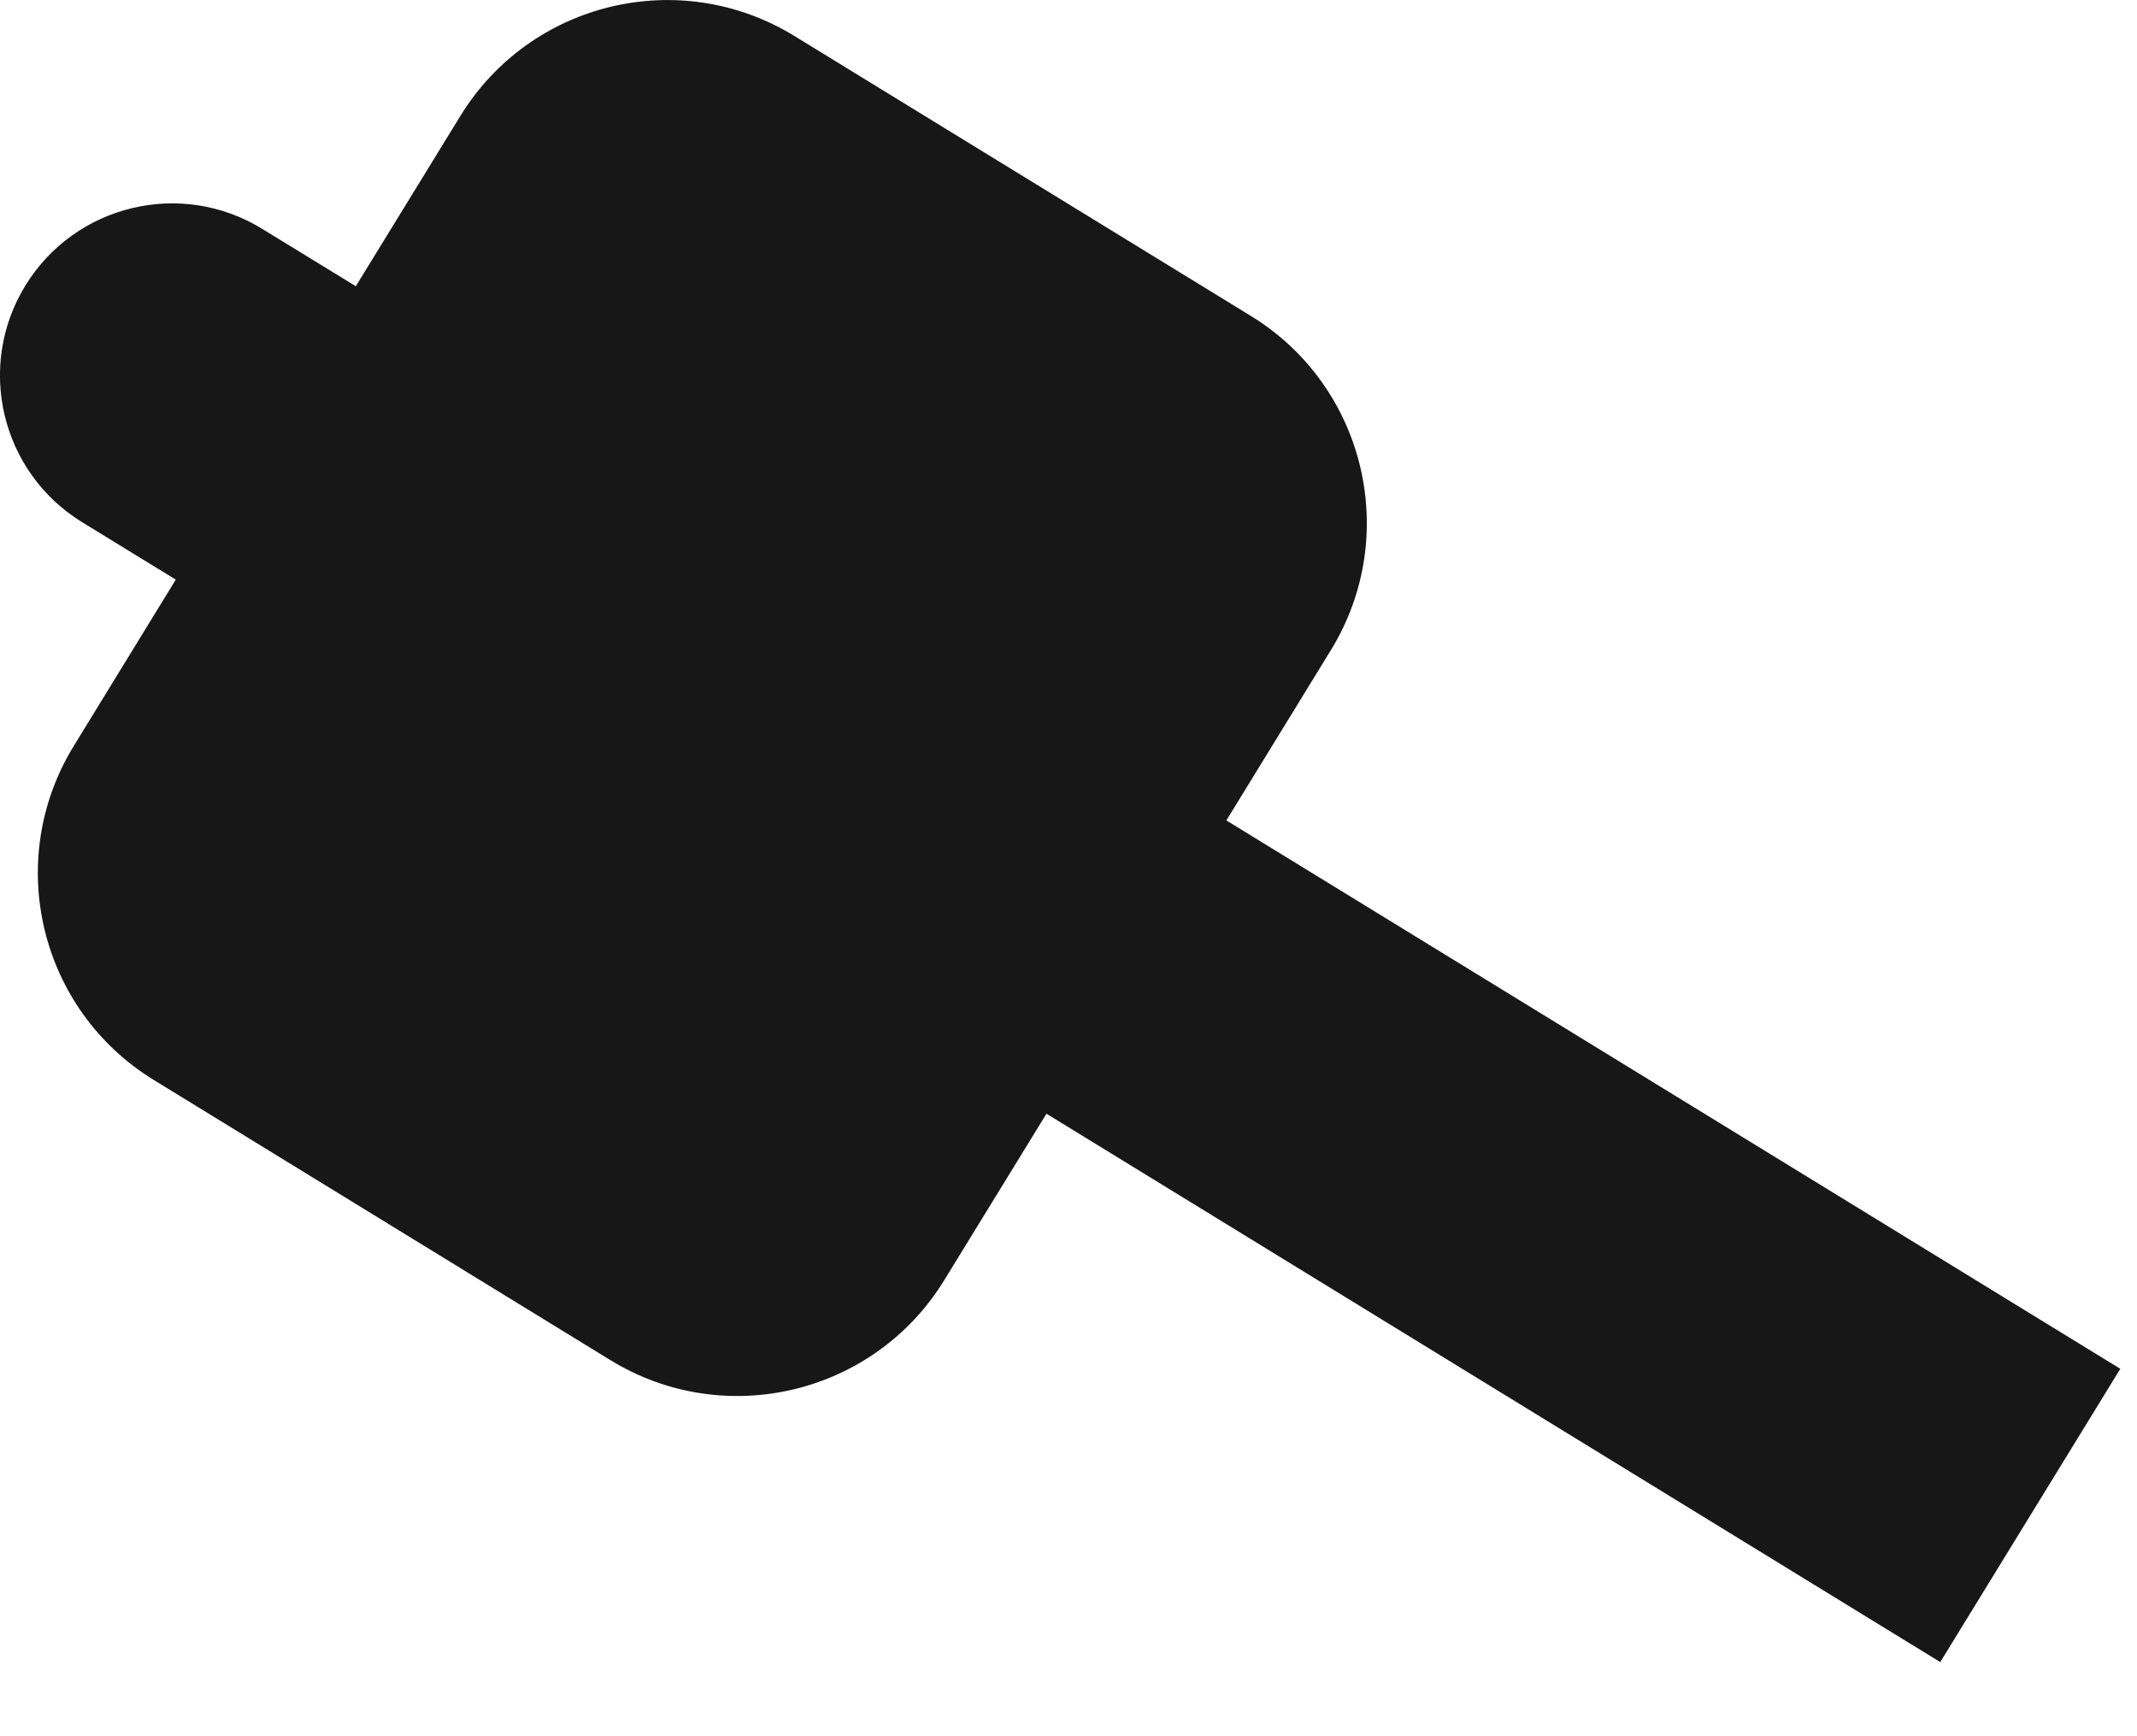 <svg width="16" height="13" viewBox="0 0 16 13" fill="none" xmlns="http://www.w3.org/2000/svg">
<path fill-rule="evenodd" clip-rule="evenodd" d="M5.947 0.269C5.091 -0.256 3.972 0.012 3.447 0.868L2.664 2.143L1.962 1.713C1.356 1.341 0.563 1.531 0.19 2.138C-0.182 2.744 0.008 3.537 0.615 3.91L1.316 4.34L0.552 5.586C0.027 6.442 0.295 7.561 1.151 8.086L4.57 10.184C5.426 10.709 6.545 10.441 7.07 9.585L7.835 8.339L14.527 12.445L15.875 10.249L9.182 6.143L9.965 4.867C10.49 4.011 10.222 2.891 9.366 2.366L5.947 0.269Z" fill="#171717"/>
</svg>
